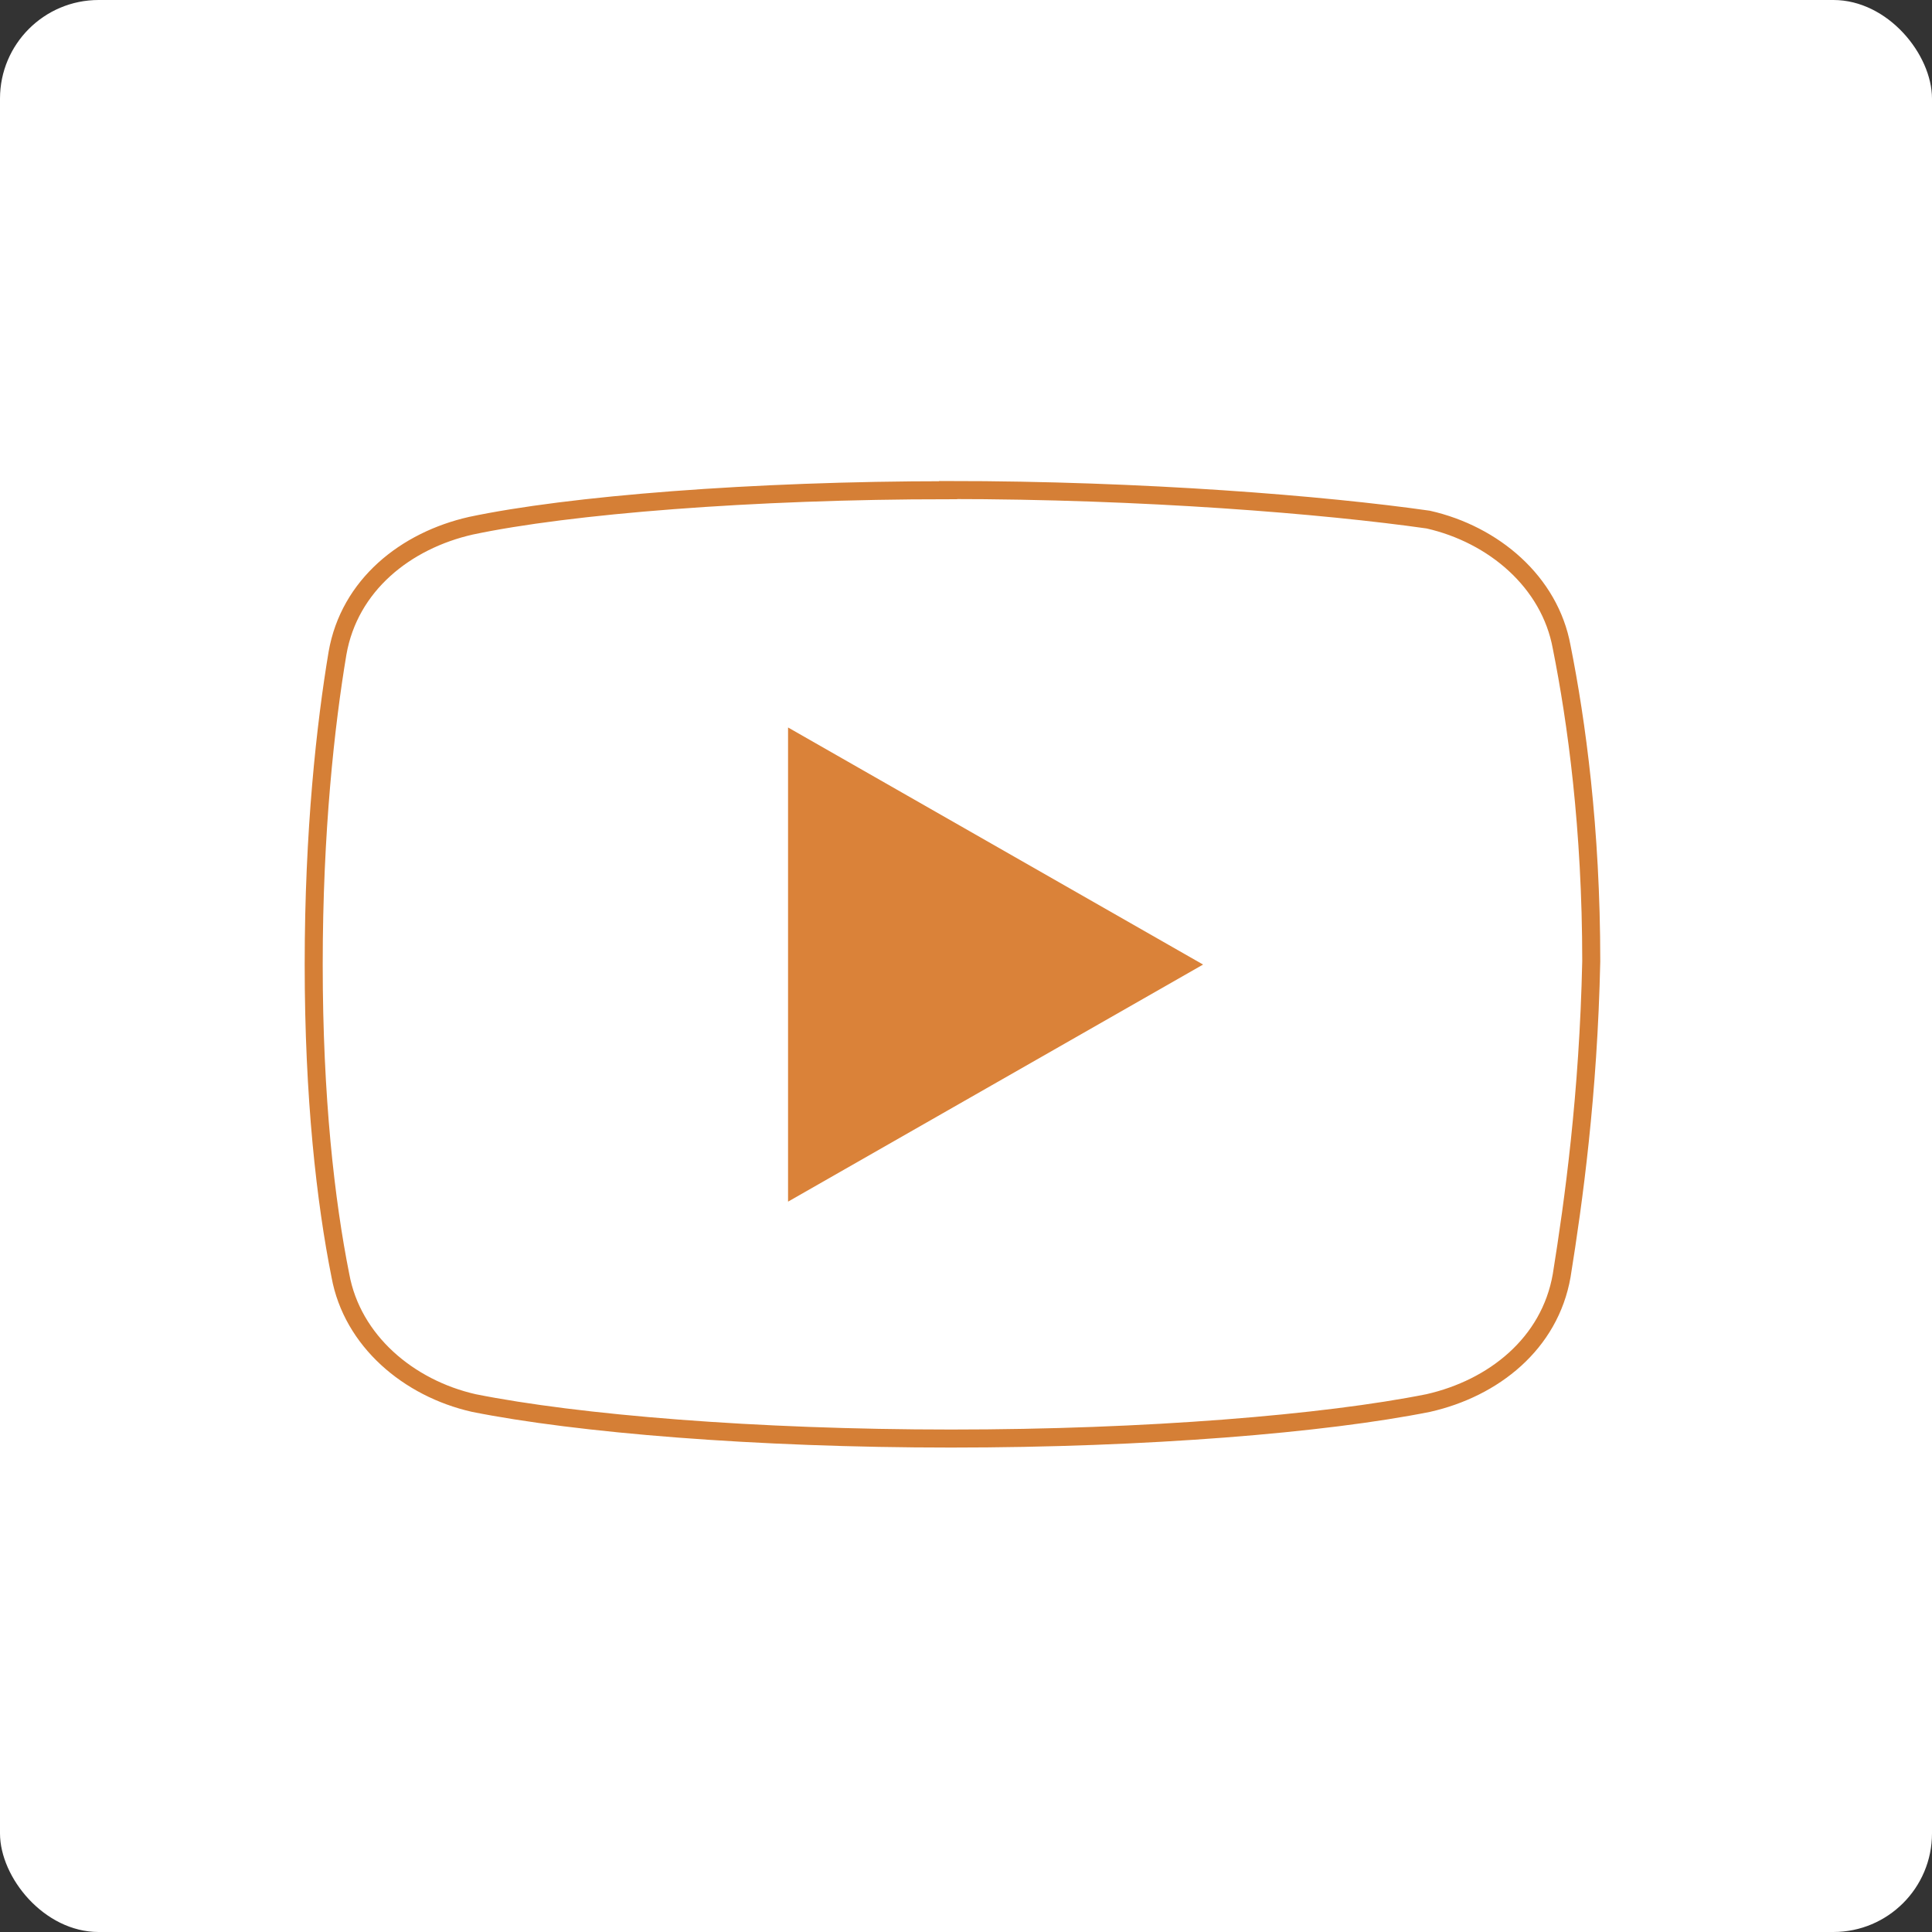<?xml version="1.0" encoding="UTF-8"?>
<svg id="Calque_2" data-name="Calque 2" xmlns="http://www.w3.org/2000/svg" viewBox="0 0 107.16 107.16">
  <rect x="0" y="0" width="107.16" height="107.16" fill="#333333" stroke="none"/>
  <defs>
    <style>
      .cls-1 {
        fill: #fff;
      }

      .cls-2 {
        fill: #da8239;
      }

      .cls-3 {
        fill: none;
        stroke: #d57f36;
        stroke-miterlimit: 10;
      }
    </style>
  </defs>
  <g id="Calque_2-2" data-name="Calque 2">
    <rect class="cls-1" width="107.16" height="107.16" rx="5.47" ry="5.47"/>
  </g>
  <g id="Calque_1-2" data-name="Calque 1">
    <g>
      <g>
        <path class="cls-1" d="m86.62,35.91c.82,4.11,1.64,10.03,1.64,17.43-.16,7.4-.99,13.32-1.64,17.43-.66,3.78-3.78,6.25-7.4,7.07-5.75,1.15-15.62,1.97-26.47,1.97s-20.72-.82-26.47-1.97c-3.62-.82-6.74-3.45-7.4-7.07-.82-4.11-1.48-9.86-1.48-17.26s.66-13.32,1.32-17.26c.66-3.78,3.78-6.25,7.4-7.07,5.43-1.15,15.62-1.97,26.47-1.97s20.88.82,26.63,1.64c3.62.82,6.74,3.45,7.4,7.07Zm-3.29,34.36c.66-4.11,1.48-9.86,1.64-16.93,0-5.75-.66-11.34-1.64-16.61-.33-2.14-2.3-3.78-4.77-4.44-4.6-.82-14.14-1.81-25.98-1.81-10.36,0-20.39.82-25.81,1.97-.82.33-4.27,1.32-4.77,4.44-.66,3.45-1.32,9.04-1.32,16.61,0,6.08.49,12.17,1.81,16.77.33,2.14,2.3,3.78,4.77,4.44,5.75,1.32,15.78,1.97,25.65,1.97s19.73-.82,25.65-1.97c.99-.33,4.27-1.32,4.77-4.44Z"/>
        <path class="cls-1" d="m84.98,53.33c-.16,7.07-.99,12.82-1.64,16.93-.49,3.12-3.78,4.11-4.77,4.44-5.92,1.15-15.78,1.97-25.65,1.97s-19.89-.66-25.65-1.97c-2.47-.66-4.44-2.3-4.77-4.44-1.32-4.6-1.81-10.69-1.81-16.77,0-7.56.66-13.15,1.32-16.61.49-3.12,3.95-4.11,4.77-4.44,5.43-1.15,15.45-1.97,25.81-1.97,11.84,0,21.37.99,25.98,1.81,2.47.66,4.44,2.3,4.77,4.44.99,5.26,1.64,10.85,1.64,16.61Zm-41.27,13.32l23.02-13.15-23.02-13.15v26.31Z"/>
        <path class="cls-1" d="m66.73,53.5l-23.02,13.15v-26.31l23.02,13.15Zm-19.73,7.56l13.15-7.56-13.15-7.56v15.13Z"/>
      </g>
      <path class="cls-3" d="m52.59,27.19c-10.85,0-21.04.82-26.47,1.97-3.62.82-6.74,3.29-7.4,7.07-.66,3.95-1.32,9.86-1.32,17.26s.66,13.15,1.48,17.26c.66,3.62,3.78,6.25,7.4,7.07,5.75,1.15,15.62,1.97,26.47,1.97s20.72-.82,26.47-1.97c3.62-.82,6.74-3.29,7.4-7.07.66-4.11,1.48-10.03,1.64-17.43,0-7.4-.82-13.32-1.64-17.43-.66-3.62-3.78-6.25-7.4-7.07-5.75-.82-15.78-1.64-26.63-1.64Z"/>
    </g>
  </g>
  <g id="Calque_3" data-name="Calque 3">
    <polygon class="cls-2" points="43.71 40.35 43.71 66.65 66.73 53.5 43.71 40.35"/>
  </g>
</svg>